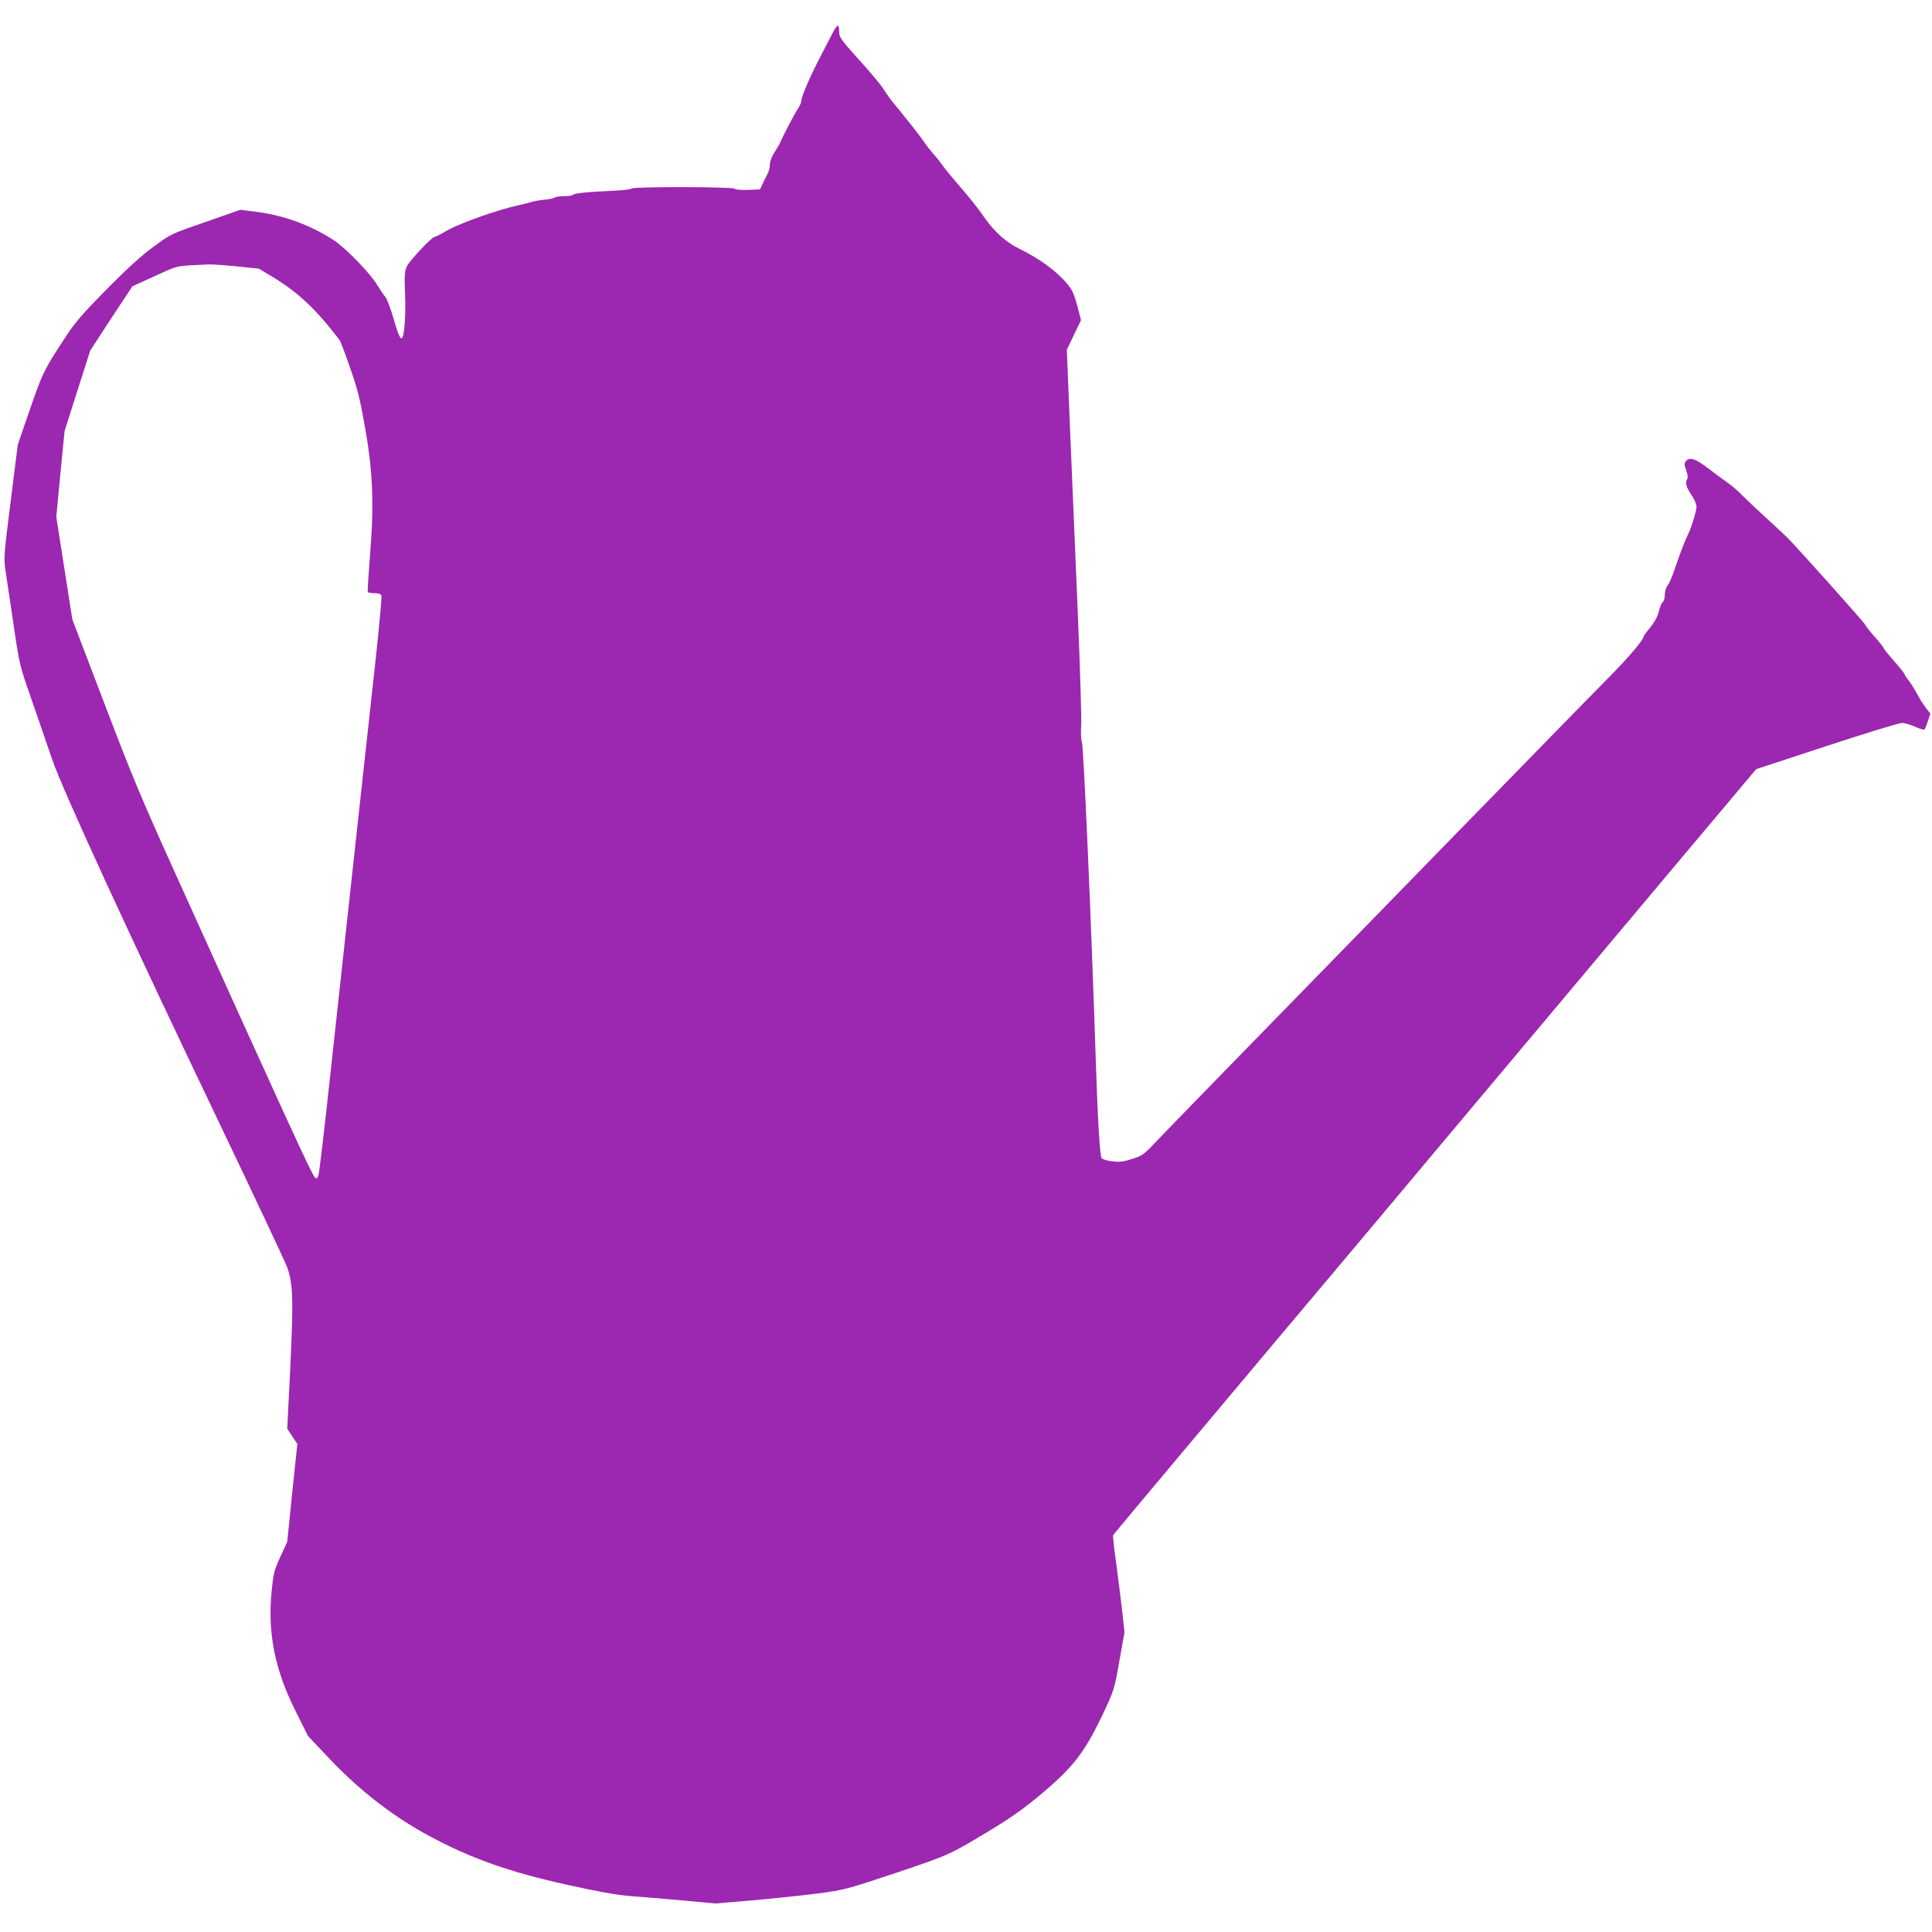 <?xml version="1.0" standalone="no"?>
<!DOCTYPE svg PUBLIC "-//W3C//DTD SVG 20010904//EN"
 "http://www.w3.org/TR/2001/REC-SVG-20010904/DTD/svg10.dtd">
<svg version="1.0" xmlns="http://www.w3.org/2000/svg"
 width="1280pt" height="1280pt" viewBox="0 0 1280 1280"
 preserveAspectRatio="xMidYMid meet">
<g transform="translate(0,1280) scale(0.1,-0.1)"
fill="#9c27b0" stroke="none">
<path d="M5510 12569 c-17 -33 -51 -98 -74 -143 -67 -128 -126 -264 -126 -290
0 -12 -11 -38 -24 -57 -20 -29 -98 -178 -120 -229 -3 -8 -15 -28 -26 -45 -28
-43 -40 -73 -40 -102 0 -14 -6 -37 -13 -51 -8 -15 -22 -45 -33 -67 l-19 -40
-79 -3 c-46 -2 -84 2 -90 8 -13 13 -668 14 -681 1 -6 -6 -62 -12 -125 -15
-166 -7 -254 -16 -264 -27 -6 -5 -33 -9 -61 -9 -28 0 -55 -4 -61 -9 -5 -5 -34
-11 -64 -14 -30 -2 -73 -10 -95 -17 -22 -6 -58 -15 -80 -20 -132 -28 -381
-116 -467 -164 -44 -26 -84 -46 -89 -46 -19 0 -168 -159 -184 -196 -15 -33
-16 -62 -11 -190 5 -131 -5 -268 -20 -283 -11 -12 -27 24 -58 133 -19 65 -43
127 -53 139 -11 12 -36 49 -56 82 -46 76 -204 239 -282 291 -151 100 -330 166
-511 190 l-112 14 -203 -71 c-267 -93 -251 -85 -375 -176 -76 -55 -170 -141
-307 -279 -165 -168 -210 -220 -275 -320 -141 -215 -149 -232 -233 -474 l-81
-235 -47 -374 c-46 -365 -47 -375 -34 -465 8 -50 31 -210 53 -356 39 -264 39
-266 119 -495 44 -126 105 -304 136 -395 70 -205 521 -1184 1115 -2425 226
-473 425 -896 442 -940 40 -109 43 -216 20 -690 l-19 -380 33 -51 34 -50 -34
-325 -33 -324 -46 -100 c-42 -93 -46 -109 -58 -233 -26 -277 23 -517 160 -790
l82 -164 141 -149 c199 -211 426 -387 668 -516 272 -146 527 -236 902 -319
202 -45 330 -68 413 -75 66 -5 222 -18 347 -29 l227 -21 248 21 c136 12 329
32 429 45 176 23 187 26 515 135 357 120 363 122 639 290 137 83 221 143 339
243 201 169 279 271 396 517 77 164 78 166 111 355 l34 190 -15 140 c-9 77
-27 220 -40 318 -14 98 -23 182 -20 187 3 5 224 269 491 587 267 318 538 641
602 717 64 77 158 187 207 246 50 58 486 578 970 1155 484 576 1130 1345 1435
1709 l555 660 465 153 c256 84 481 153 500 153 19 0 59 -12 89 -25 30 -14 58
-22 61 -18 4 4 15 30 23 56 l16 49 -28 36 c-16 21 -44 64 -61 97 -18 33 -43
73 -56 88 -13 16 -24 33 -24 37 0 5 -31 45 -70 89 -38 43 -70 82 -70 87 0 4
-26 37 -58 73 -32 36 -61 73 -64 81 -5 15 -448 509 -518 580 -20 19 -83 78
-140 130 -57 52 -128 119 -158 149 -29 30 -72 67 -95 82 -23 16 -80 58 -127
94 -88 67 -125 80 -151 49 -11 -13 -11 -23 2 -59 10 -26 13 -49 8 -57 -16 -25
-9 -53 26 -105 20 -29 35 -64 35 -80 -1 -29 -30 -127 -54 -178 -26 -54 -57
-136 -88 -228 -16 -50 -38 -102 -49 -115 -11 -14 -19 -40 -19 -62 0 -21 -6
-43 -14 -49 -8 -7 -20 -35 -26 -63 -8 -33 -28 -69 -56 -104 -24 -30 -44 -56
-44 -59 0 -23 -95 -135 -233 -275 -90 -91 -352 -358 -582 -595 -231 -236 -591
-605 -800 -820 -1040 -1065 -1538 -1577 -1616 -1659 -80 -85 -91 -93 -158
-114 -57 -19 -82 -22 -131 -16 -33 3 -65 13 -71 20 -12 15 -26 245 -39 644
-30 922 -80 2071 -92 2112 -6 21 -8 68 -5 110 3 40 -7 384 -23 763 -16 380
-39 924 -51 1209 l-21 519 47 98 47 98 -25 96 c-21 77 -33 105 -66 144 -72 86
-186 169 -316 232 -85 40 -165 112 -228 201 -48 70 -104 140 -182 229 -38 44
-85 101 -103 127 -19 26 -45 59 -59 73 -13 15 -39 47 -56 72 -37 53 -89 119
-167 215 -57 68 -69 85 -119 160 -16 23 -86 106 -155 182 -117 130 -126 143
-126 180 0 22 -4 40 -10 40 -5 0 -24 -27 -40 -61z m-3939 -1534 l144 -15 90
-54 c171 -103 291 -217 447 -422 4 -6 35 -87 67 -180 50 -141 66 -206 99 -394
53 -296 61 -512 33 -855 -10 -126 -17 -233 -14 -237 2 -5 22 -8 44 -8 27 0 42
-5 46 -16 3 -9 -13 -190 -36 -402 -23 -213 -85 -772 -136 -1242 -51 -470 -125
-1152 -165 -1515 -39 -363 -75 -671 -81 -684 -9 -21 -12 -22 -24 -10 -21 21
-187 383 -922 2009 -230 508 -292 658 -474 1136 l-210 551 -53 339 -53 339 27
285 28 285 85 267 85 266 139 213 140 212 149 68 c160 73 134 67 355 77 26 1
111 -5 190 -13z"/>
</g>
</svg>
